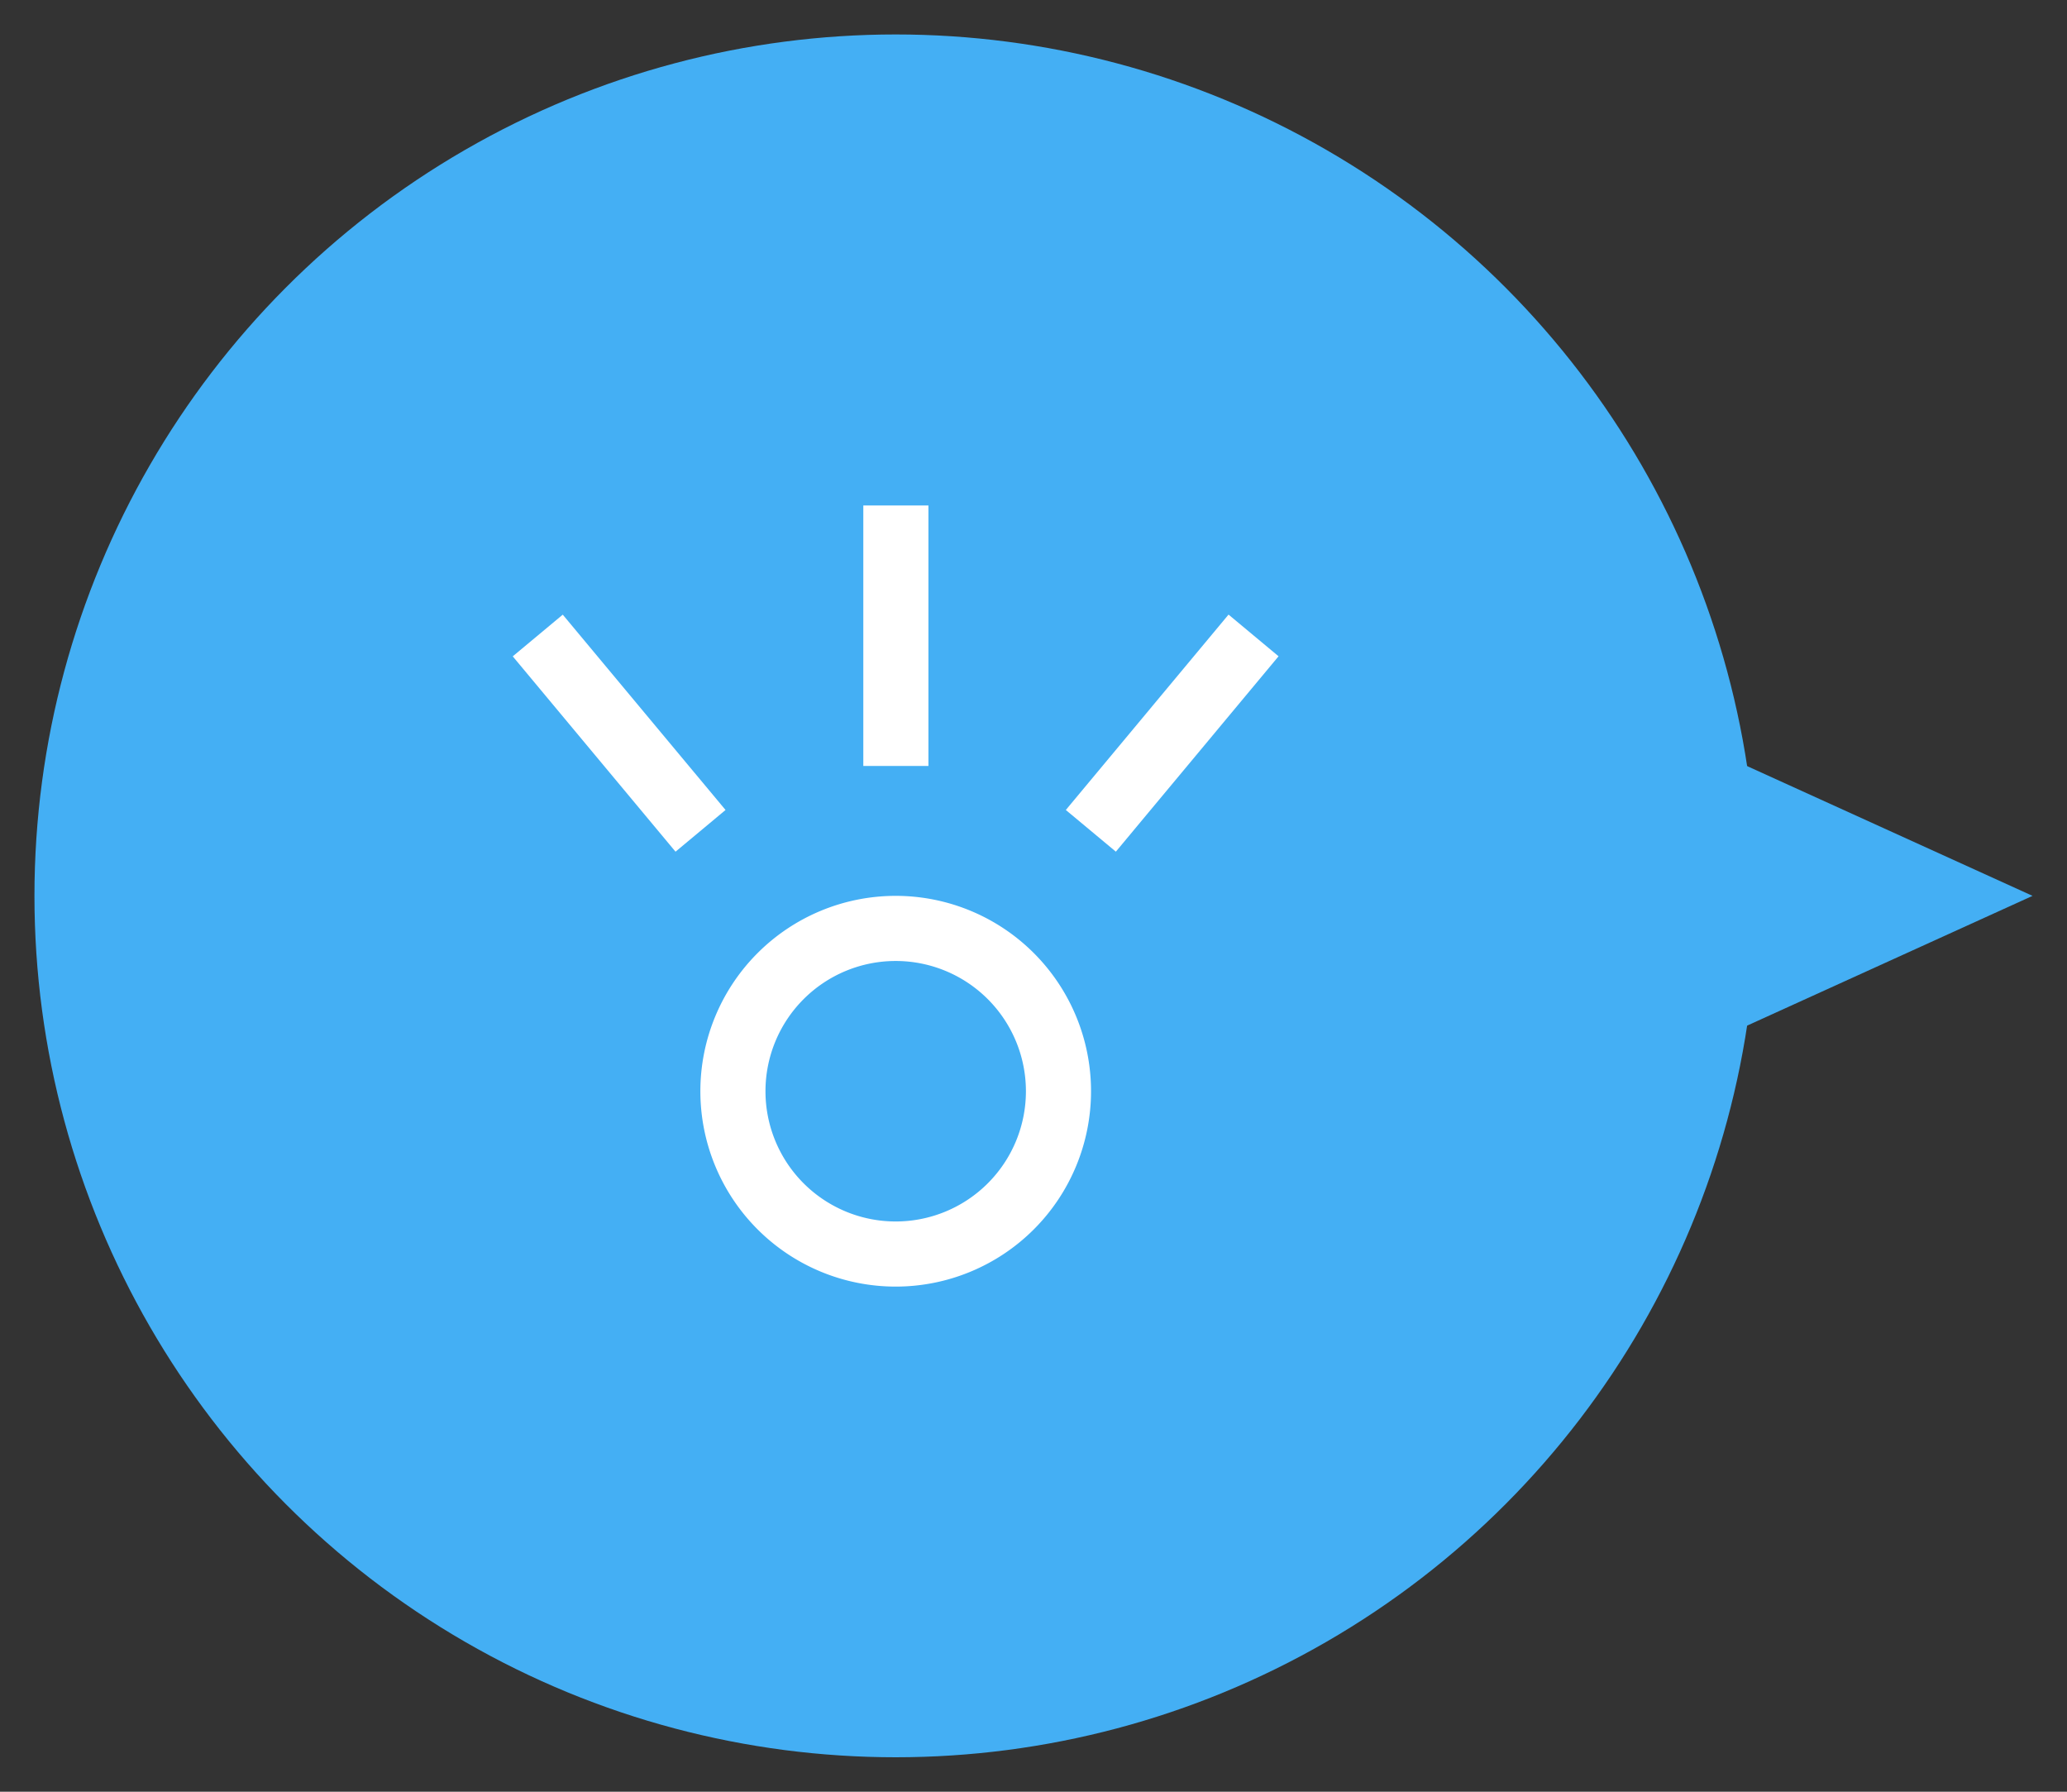 <svg xmlns="http://www.w3.org/2000/svg" viewBox="0 0 60 52"><rect x="0" y="0" width="60" height="52" fill="#333333" stroke="none"/><defs><style>.cls-1{fill:none;}.cls-2{fill:#44aff4;}.cls-3{fill:#fff;}</style></defs><title>pic_icon_whatsnew_p</title><g id="レイヤー_2" data-name="レイヤー 2"><g id="編集_白" data-name="編集３白"><rect class="cls-1" width="60" height="52"/><circle class="cls-2" cx="26" cy="26" r="25"/><polygon class="cls-2" points="59 26 48 31 48 21 59 26 59 26"/><path id="_36x36" data-name="36x36" class="cls-1" d="M9,43V9H43V43Z"/><path class="cls-3" d="M26,27.89a3.78,3.78,0,1,1-3.78,3.78A3.78,3.78,0,0,1,26,27.89M26,26a5.67,5.67,0,1,0,5.67,5.67A5.67,5.67,0,0,0,26,26Z"/><rect class="cls-3" x="30.34" y="20.33" width="7.38" height="1.89" transform="translate(-4.1 33.81) rotate(-50.21)"/><rect class="cls-3" x="25.06" y="14.67" width="1.89" height="7.56"/><rect class="cls-3" x="17.03" y="17.59" width="1.89" height="7.38" transform="translate(-9.46 16.44) rotate(-39.81)"/></g></g></svg>